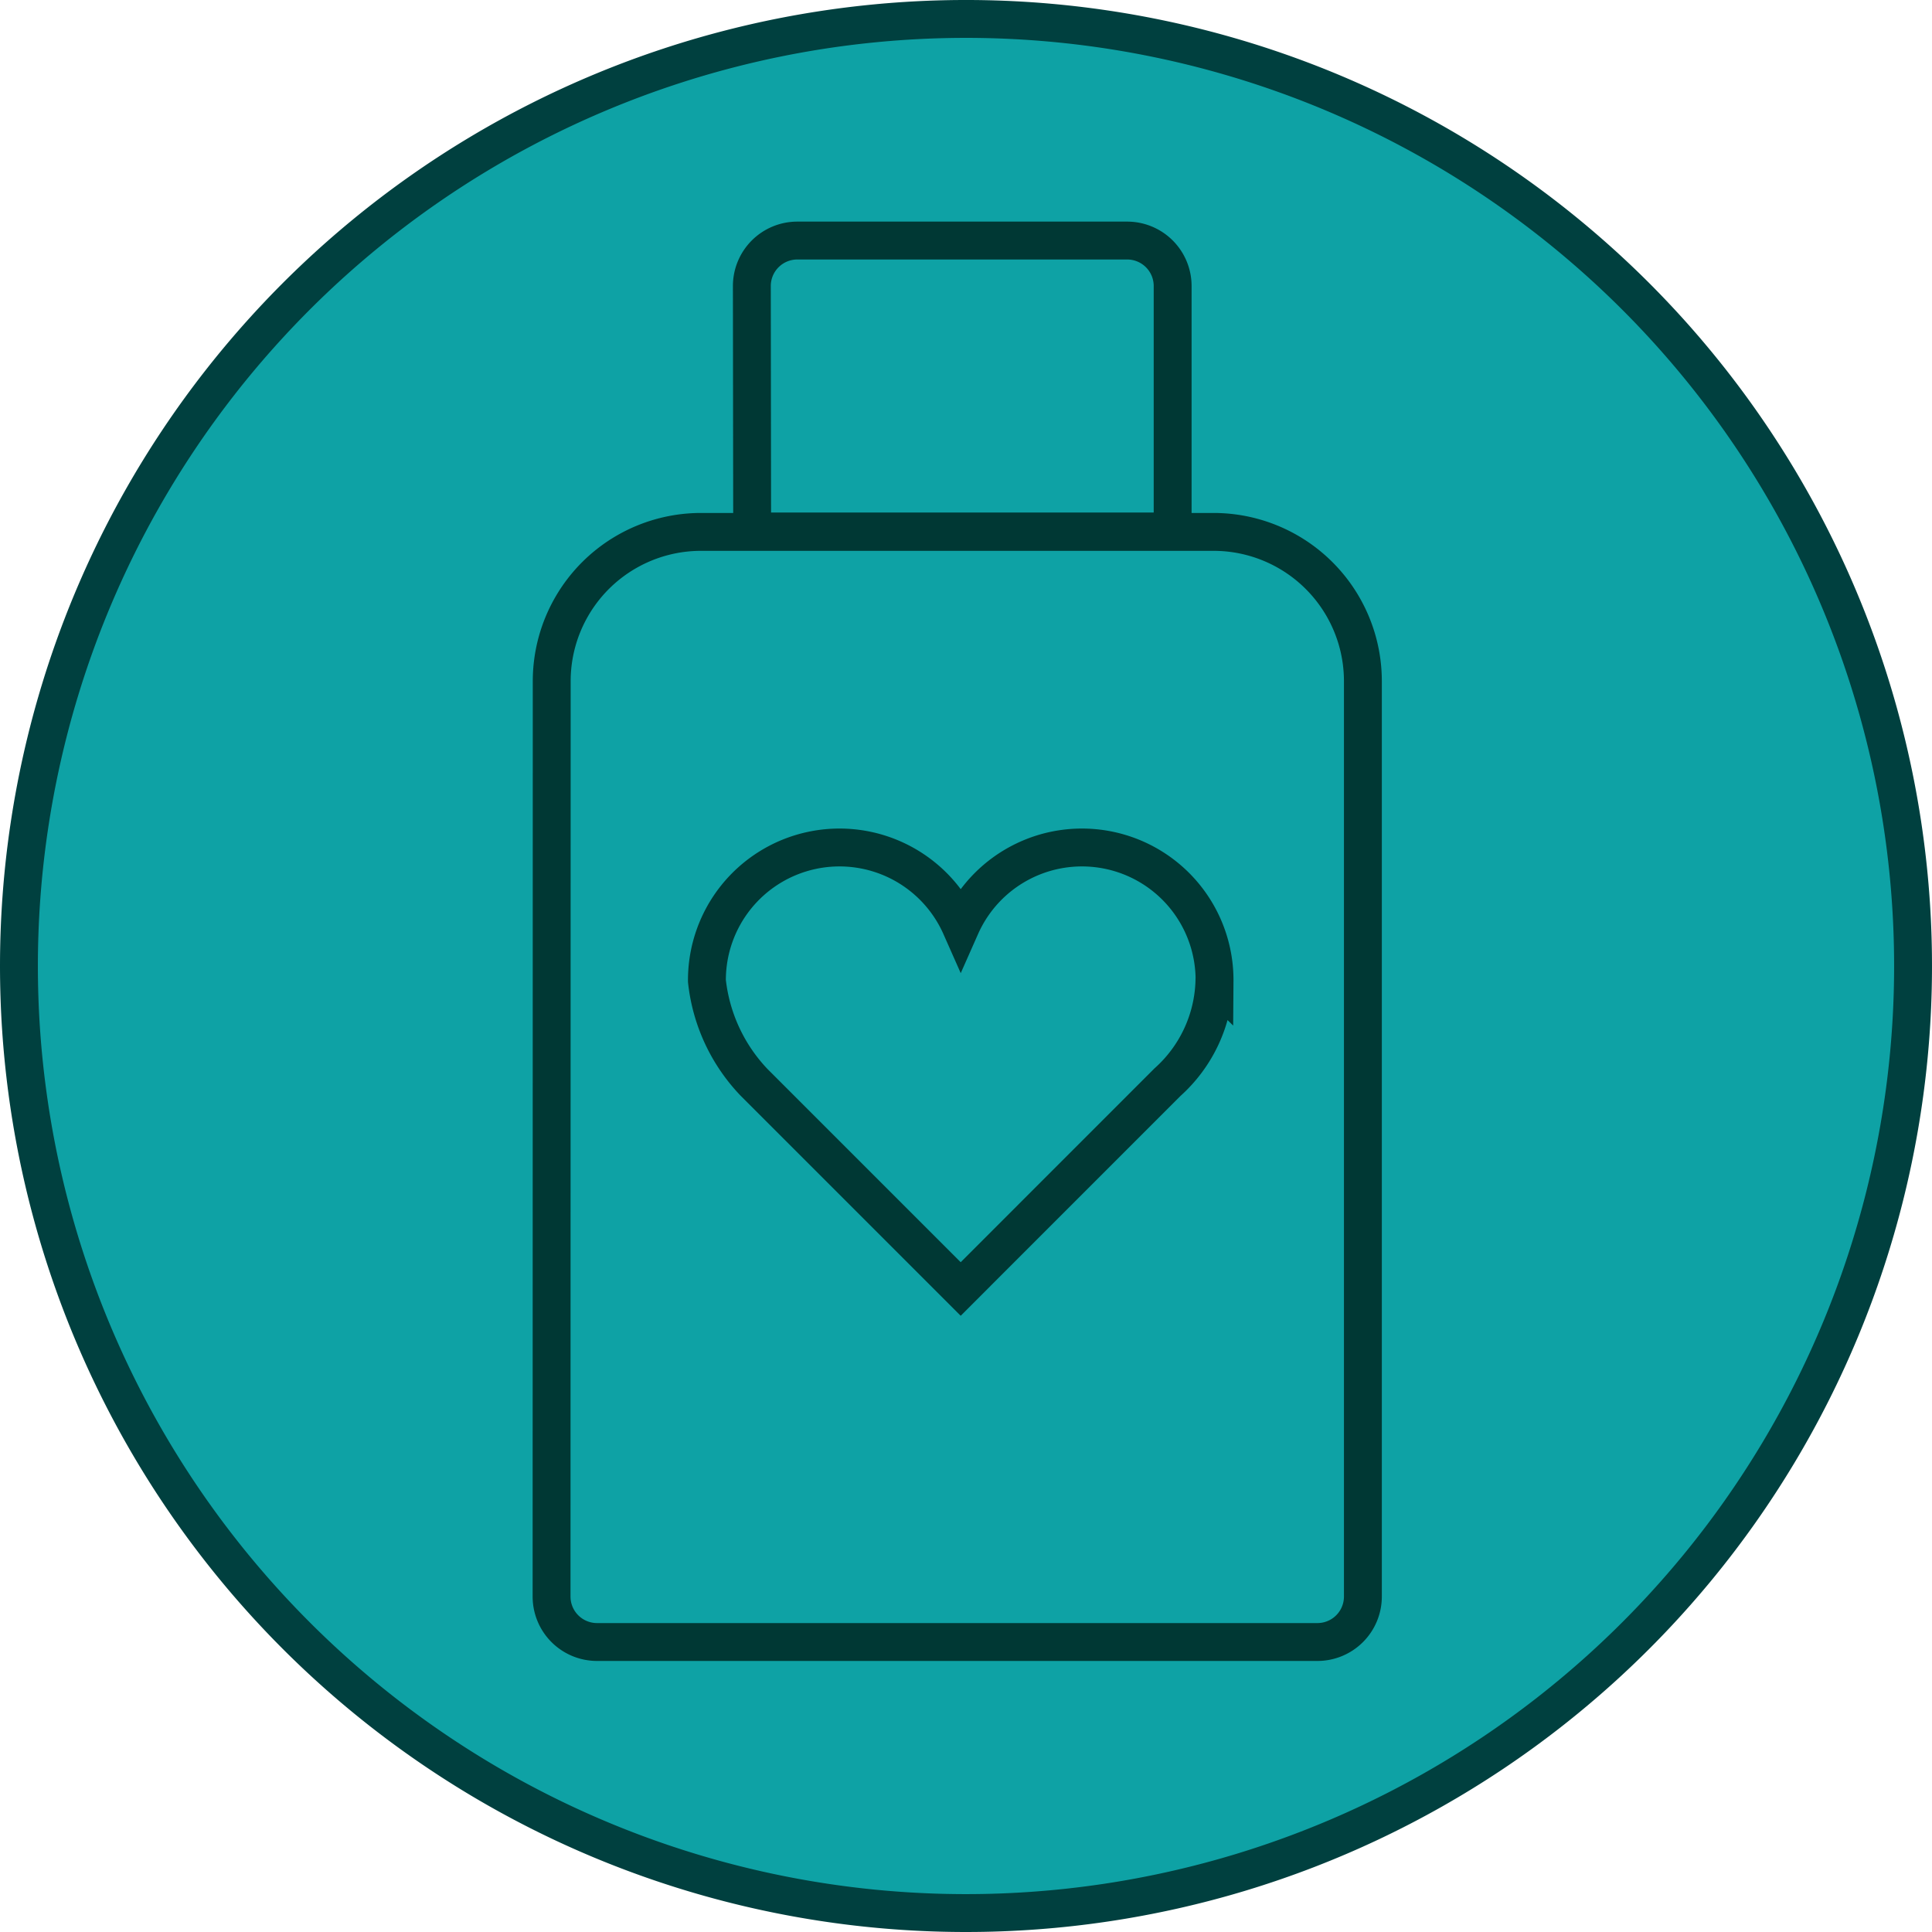 <svg xmlns="http://www.w3.org/2000/svg" width="51" height="51" viewBox="0 0 51 51">
  <g id="Group_18853" data-name="Group 18853" transform="translate(-344.5 -152.501)">
    <rect id="Rectangle_9633" data-name="Rectangle 9633" width="50" height="50" transform="translate(345 153.001)" fill="none"/>
    <g id="Group_18849" data-name="Group 18849" transform="translate(344.43 152.431)">
      <g id="Group_18847" data-name="Group 18847" transform="translate(0.57 0.57)">
        <path id="Path_45355" data-name="Path 45355" d="M26.173,51.173a25,25,0,1,0-25-25,25,25,0,0,0,25,25" transform="translate(-1.173 -1.173)" fill="#0ea2a5" stroke="#00403f" stroke-width="1"/>
        <path id="Path_45357" data-name="Path 45357" d="M43.822,22.121a1.2,1.2,0,0,1,1.2-1.2h8.708a1.2,1.2,0,0,1,1.2,1.2V28.6h-11.1ZM38.539,32.556a3.941,3.941,0,0,1,3.938-3.944H56.014a3.941,3.941,0,0,1,3.938,3.944V56.716a1.2,1.2,0,0,1-1.2,1.2H39.735a1.2,1.2,0,0,1-1.2-1.2Z" transform="translate(-24.475 -15.071)" fill="none" stroke="#003834" stroke-width="1"/>
        <path id="Path_45358" data-name="Path 45358" d="M60.443,59.493a3.5,3.5,0,0,0-6.7-1.442,3.5,3.5,0,0,0-6.7,1.442,4.589,4.589,0,0,0,1.24,2.671l5.459,5.459L59.2,62.164a3.719,3.719,0,0,0,1.24-2.674Z" transform="translate(-28.882 -34.097)" fill="none" stroke="#003834" stroke-width="1"/>
      </g>
    </g>
  </g>
</svg>
